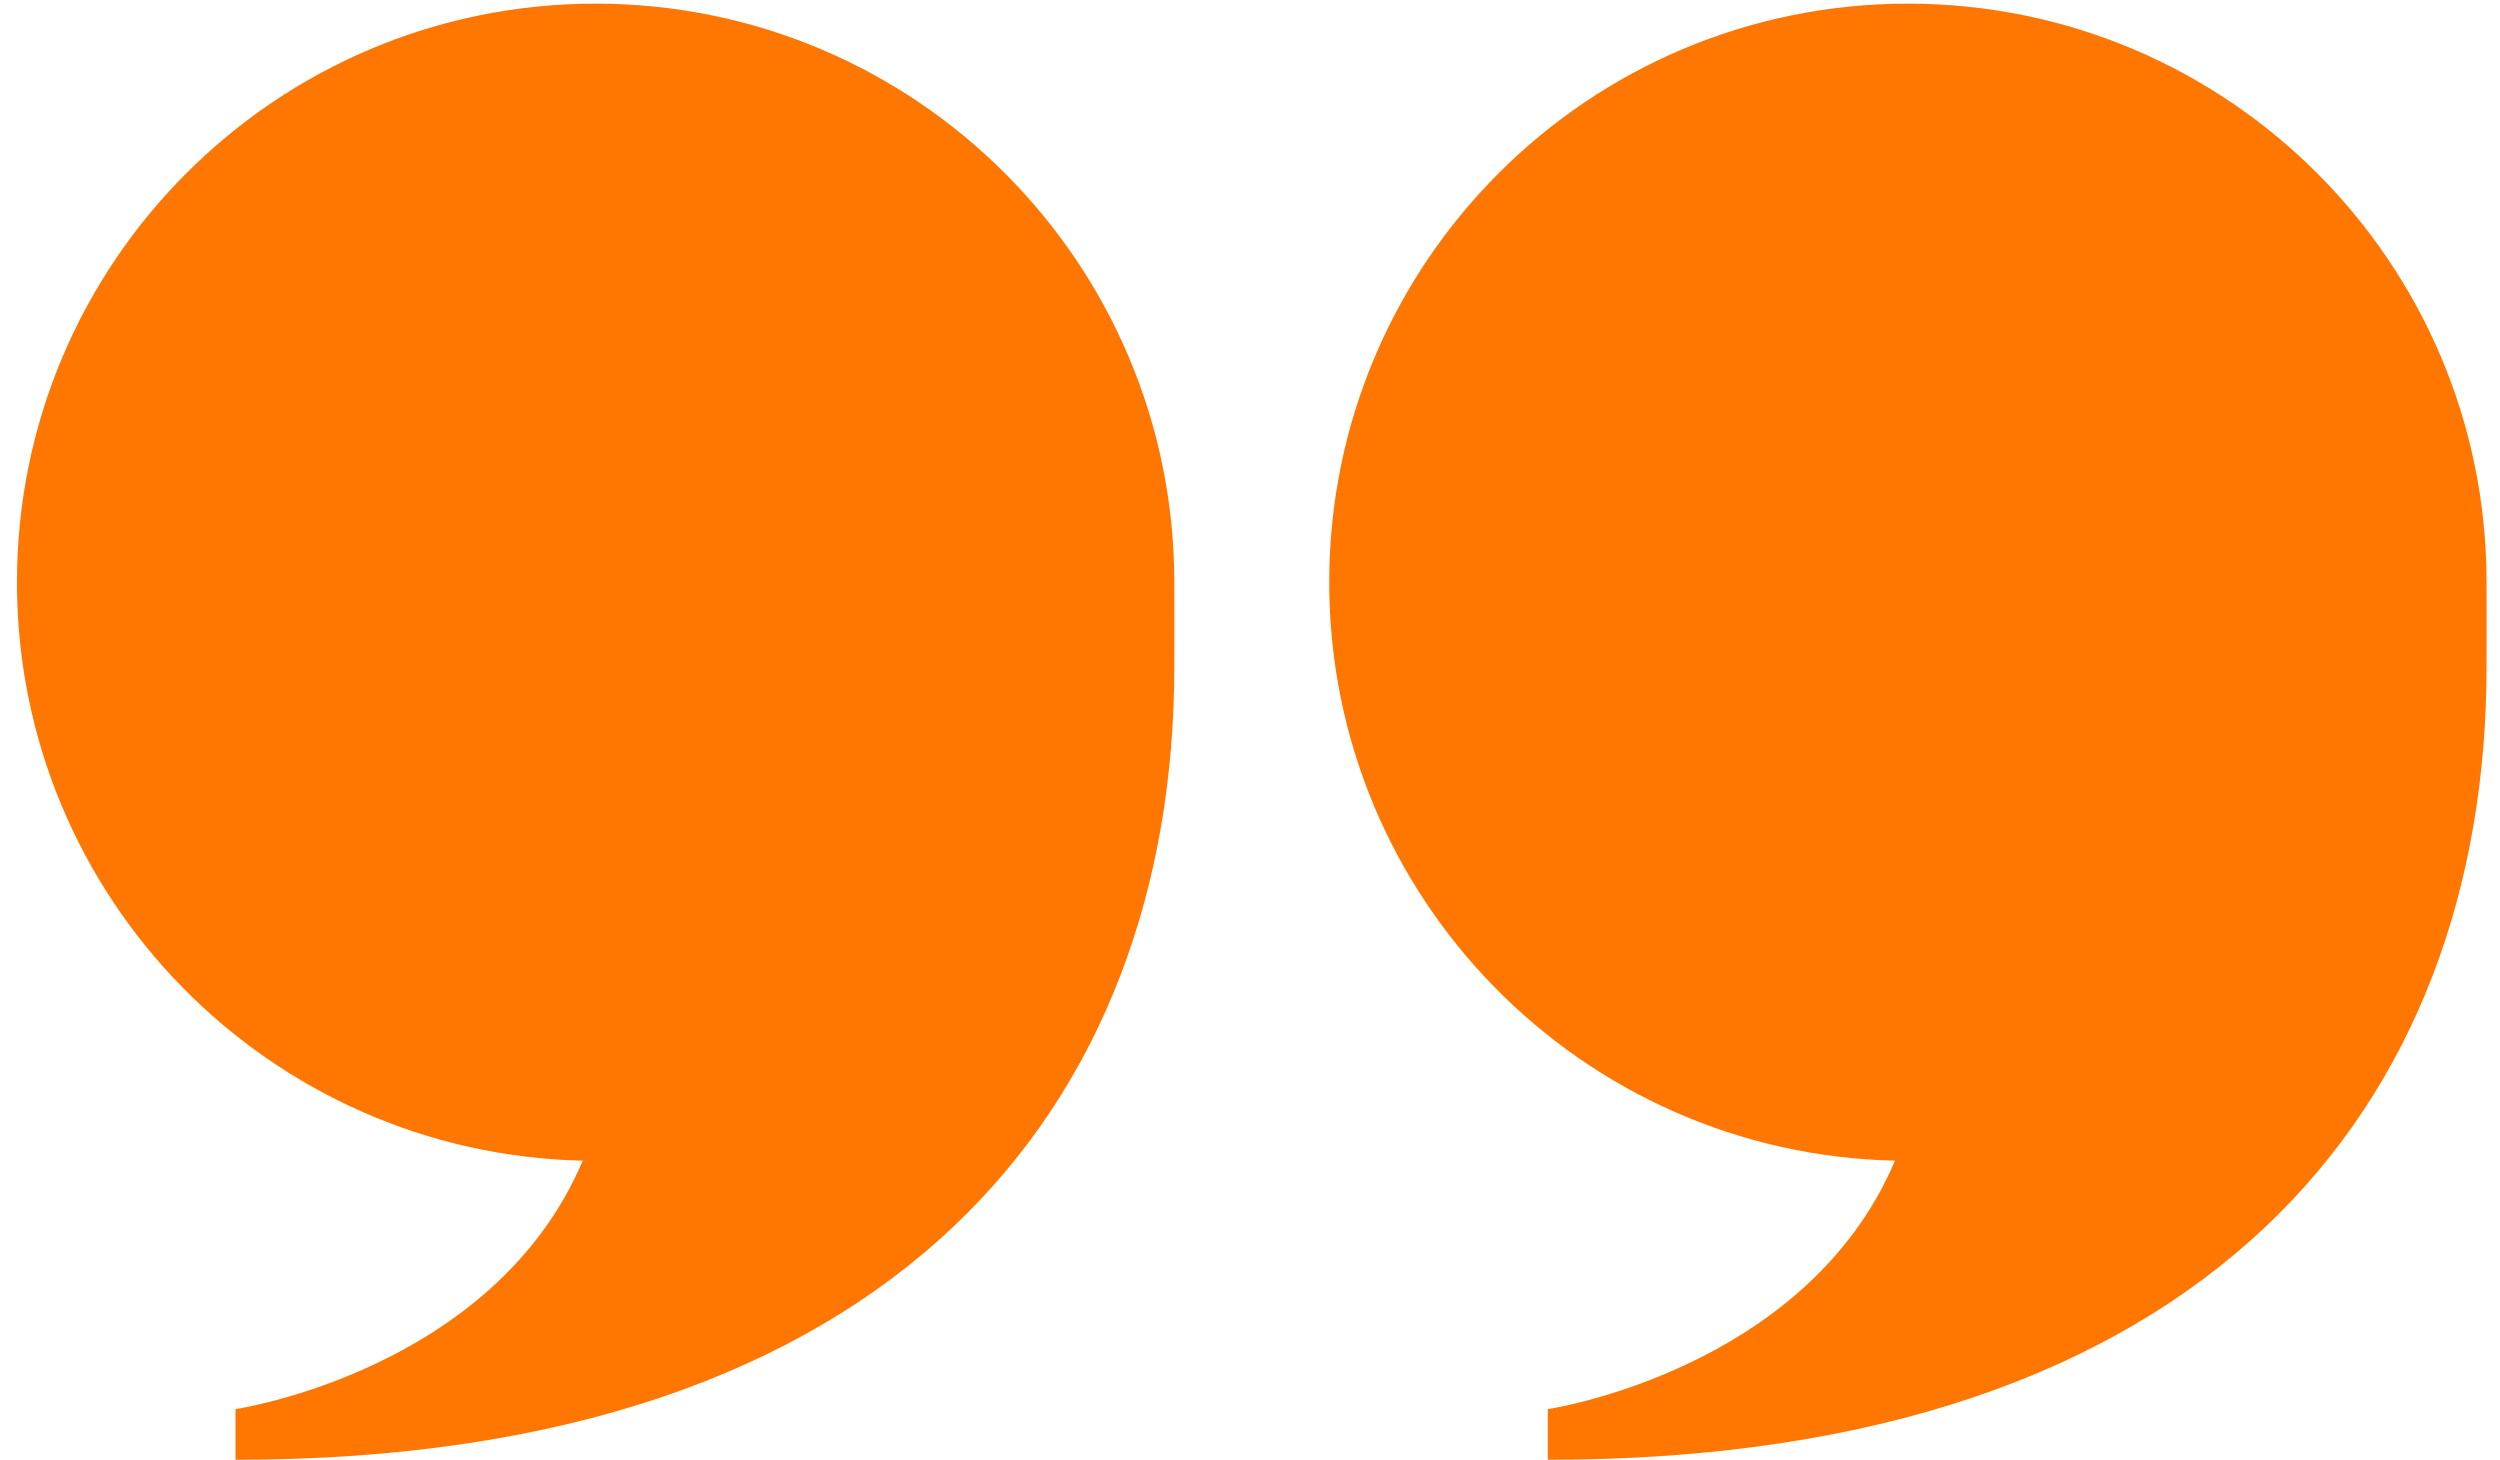 <?xml version="1.0" encoding="UTF-8"?> <svg xmlns="http://www.w3.org/2000/svg" width="113" height="66" viewBox="0 0 113 66" fill="none"><path d="M53.078 26.296C53.064 11.862 41.36 0.165 26.923 0.165C12.477 0.165 0.767 11.875 0.767 26.321C0.767 40.571 12.165 52.151 26.34 52.462C22.316 61.958 10.646 63.692 10.646 63.692V65.982C40.491 65.982 53.078 49.932 53.078 30.133C53.078 30.133 53.086 26.295 53.078 26.296Z" fill="#FF7600"></path><path d="M112.392 26.296C112.378 11.862 100.674 0.165 86.237 0.165C71.792 0.165 60.081 11.875 60.081 26.321C60.081 40.571 71.479 52.151 85.654 52.462C81.63 61.958 69.96 63.692 69.96 63.692V65.982C99.805 65.982 112.392 49.932 112.392 30.133C112.392 30.133 112.401 26.295 112.392 26.296Z" fill="#FF7600"></path></svg> 